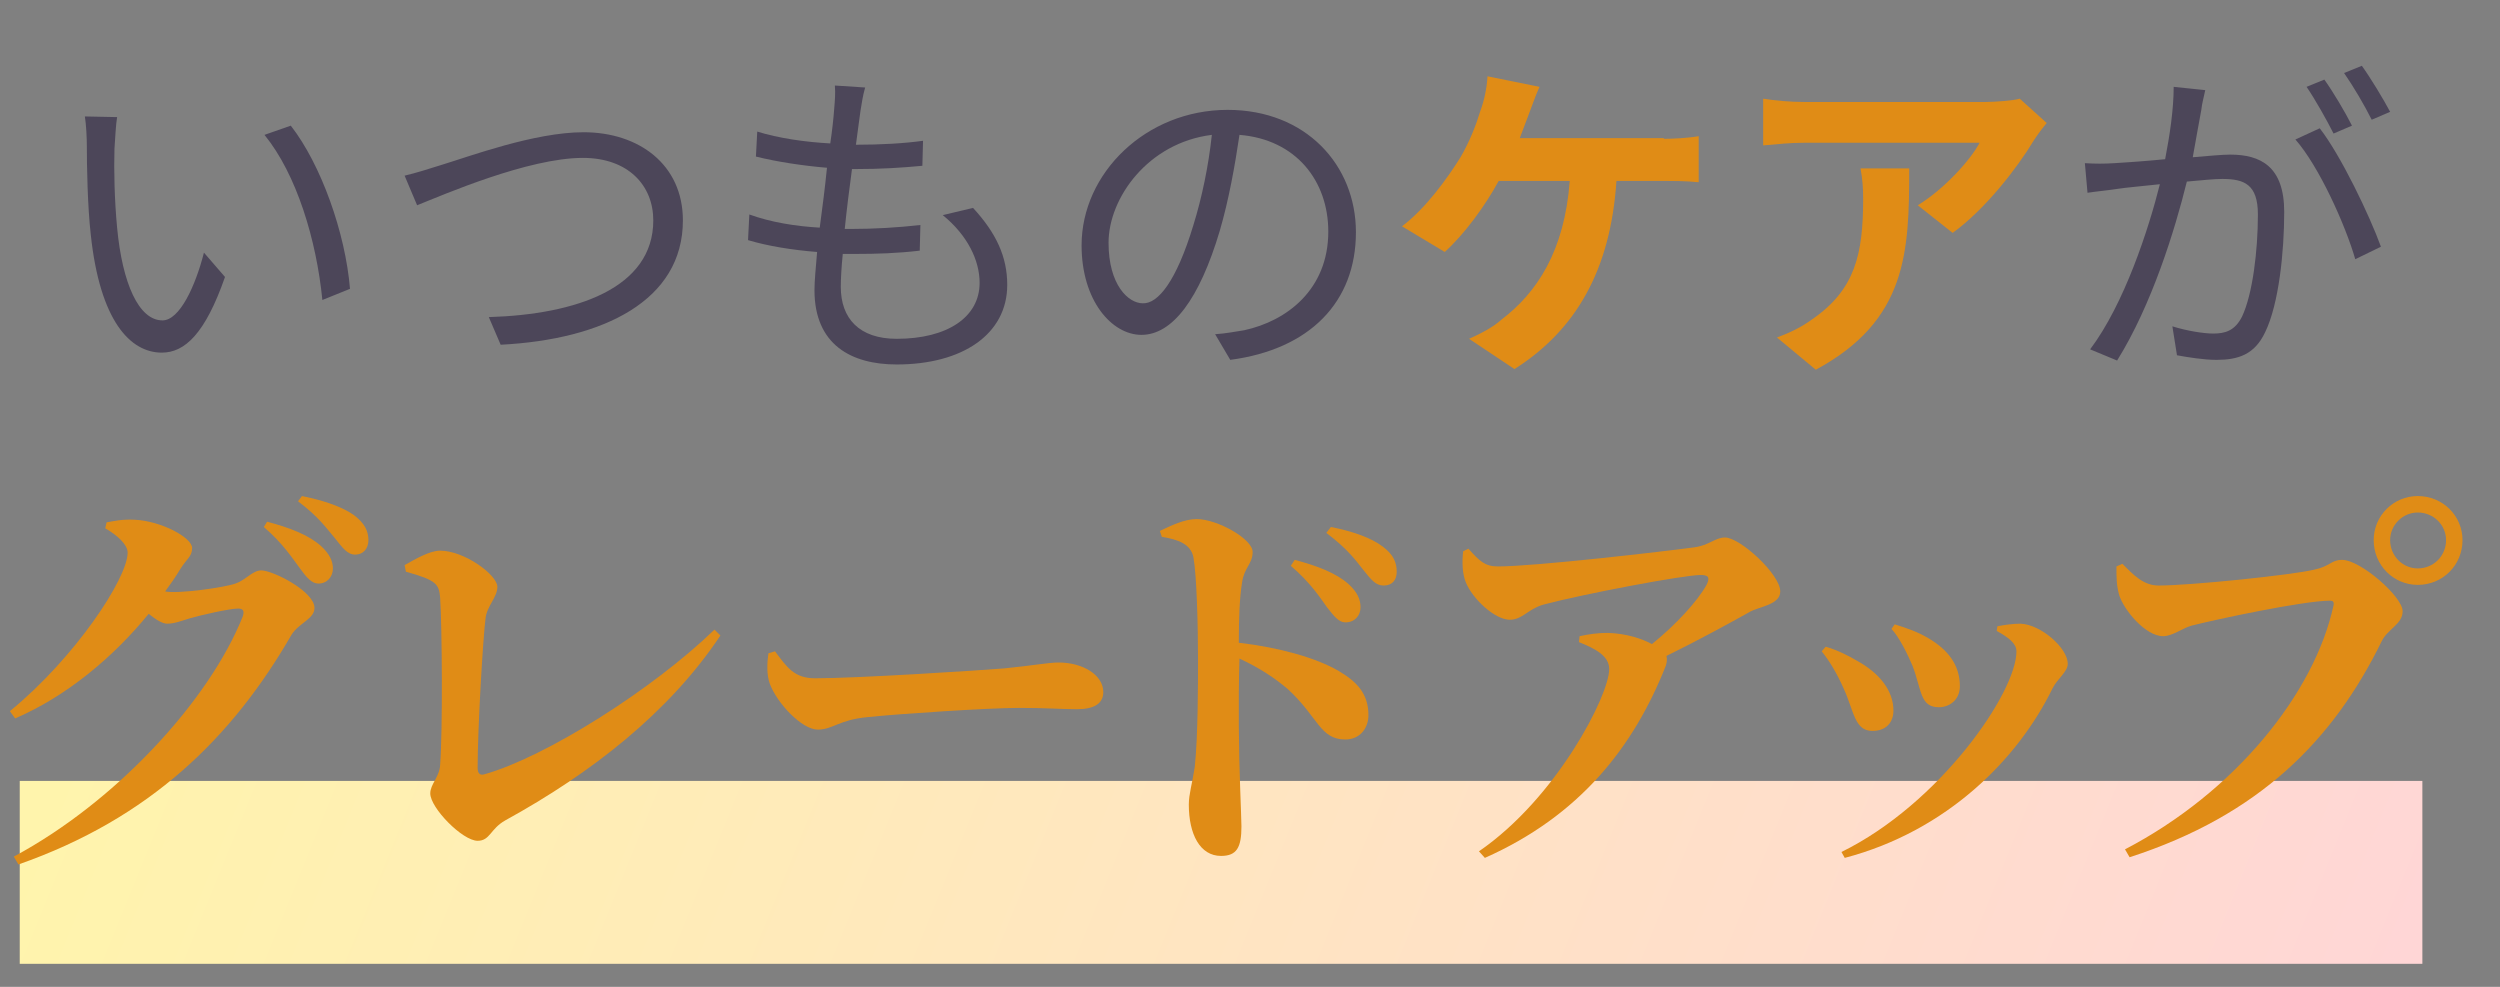 <?xml version="1.0" encoding="utf-8"?>
<!-- Generator: Adobe Illustrator 28.2.0, SVG Export Plug-In . SVG Version: 6.00 Build 0)  -->
<!DOCTYPE svg PUBLIC "-//W3C//DTD SVG 1.1//EN" "http://www.w3.org/Graphics/SVG/1.1/DTD/svg11.dtd">
<svg version="1.1" id="レイヤー_1" xmlns="http://www.w3.org/2000/svg" xmlns:xlink="http://www.w3.org/1999/xlink" x="0px"
	 y="0px" viewBox="0 0 380 150" style="enable-background:new 0 0 380 150;" xml:space="preserve">
<rect x="0" y="0" width="380" height="150" fill="#808080" stroke="none"/>
<g>
	<g>
		<path style="fill:#4C4659;" d="M17.4,22.6c-0.1,3.2,0,7.8,0.4,12c0.8,8.5,3.3,14.1,6.9,14.1c2.6,0,5-5.2,6.3-10.3l3.2,3.7
			c-3,8.6-6.1,11.5-9.6,11.5c-4.8,0-9.4-4.8-10.8-17.9c-0.5-4.4-0.6-10.5-0.6-13.5c0-1.2-0.1-3.3-0.3-4.5l4.9,0.1
			C17.6,18.9,17.5,21.3,17.4,22.6z M53.2,43.9L49,45.6c-0.9-9.1-3.9-19.1-8.8-25.1l4-1.4C48.8,25,52.5,35.4,53.2,43.9z"/>
		<path style="fill:#4C4659;" d="M67,25.1c4.3-1.3,14.2-5,21.7-5c8.4,0,15.1,4.9,15.1,13.4c0,12.2-12.1,18.1-27.7,18.9l-1.8-4.2
			c13.3-0.4,25-4.4,25-14.7c0-5.3-3.8-9.5-10.7-9.5c-8.3,0-21.2,5.6-25.2,7.2l-1.9-4.5C63.2,26.3,65.1,25.7,67,25.1z"/>
		<path style="fill:#4C4659;" d="M147.9,31.6c3.5,3.8,5.2,7.4,5.2,11.7c0,7.5-6.8,12.1-16.8,12.1c-6.9,0-12.5-3-12.5-11.3
			c0-1.4,0.2-3.4,0.4-5.8c-3.8-0.3-7.5-0.9-10.5-1.8l0.2-3.9c3.3,1.2,7.1,1.8,10.7,2c0.4-3,0.8-6.1,1.1-9.1
			c-3.6-0.3-7.6-0.9-10.8-1.7l0.2-3.8c3.2,1,7.3,1.6,11.1,1.8c0.3-2,0.5-3.9,0.6-5.3c0.1-1.2,0.2-2.3,0.1-3.5l4.6,0.3
			c-0.4,1.4-0.5,2.4-0.7,3.5c-0.2,1.3-0.4,3.1-0.7,5.2c3.8,0,7.3-0.2,10.2-0.6l-0.1,3.8c-3.2,0.3-6.2,0.5-10.3,0.5h-0.4
			c-0.4,3-0.8,6.1-1.1,9.1h1c3.4,0,7-0.2,10.5-0.6l-0.1,3.9c-3.4,0.4-6.5,0.5-9.9,0.5c-0.6,0-1.2,0-1.8,0c-0.2,2-0.3,3.8-0.3,5
			c0,4.8,2.8,7.9,8.5,7.9c7.7,0,12.6-3.3,12.6-8.5c0-3.4-1.8-7.2-5.6-10.3L147.9,31.6z"/>
		<path style="fill:#4C4659;" d="M184.7,50.8c1.6-0.1,3.1-0.4,4.4-0.6c6.5-1.4,12.8-6.2,12.8-15c0-7.7-4.9-14-13.5-14.7
			c-0.7,4.7-1.6,9.8-3,14.6c-3.1,10.4-7.2,15.8-11.9,15.8c-4.5,0-9.1-5.2-9.1-13.6c0-11,9.8-20.6,22.2-20.6
			c11.9,0,19.5,8.4,19.5,18.6c0,10.6-7,17.8-19.1,19.4L184.7,50.8z M181.4,34.2c1.3-4.2,2.3-9,2.8-13.7c-9.7,1.2-15.7,9.6-15.7,16.4
			c0,6.4,3,9.2,5.2,9.2C176,46.2,178.8,42.8,181.4,34.2z"/>
		<path style="fill:#E08C16;" d="M252.9,21.1c1.3,0,3.6-0.1,5.3-0.4v7c-1.9-0.2-4.1-0.2-5.3-0.2h-7.2c-0.9,13.6-6.2,22.7-15.5,28.6l-6.9-4.6
			c1.8-0.8,3.7-1.8,4.9-2.9c5.4-4.1,9.6-10.4,10.4-21.1h-10.8c-2,3.7-5.2,8.1-8.2,10.8l-6.5-3.9c3.6-2.7,6.9-7.3,8.9-10.5
			c1.4-2.4,2.4-5,3-7c0.6-1.6,1-3.5,1.1-5.3l7.9,1.6c-0.6,1.3-1.2,3.1-1.6,4.1c-0.4,1.1-0.9,2.4-1.4,3.7h21.9V21.1z"/>
		<path style="fill:#E08C16;" d="M311.1,18.7c-0.6,0.7-1.5,1.9-2,2.7c-2.4,4-7.3,10.4-12.3,14l-5.3-4.2c4.1-2.5,8.1-7,9.4-9.5h-26.7
			c-2.2,0-3.8,0.2-6.2,0.4V15c1.9,0.3,4.1,0.5,6.2,0.5h27.6c1.4,0,4.2-0.2,5.2-0.5L311.1,18.7z M290.2,25.6
			c0,12.7-0.3,23.1-14.2,30.6l-5.9-4.9c1.6-0.6,3.5-1.4,5.4-2.8c6.5-4.5,7.7-9.9,7.7-18.3c0-1.6-0.1-3-0.4-4.6H290.2z"/>
		<path style="fill:#4C4659;" d="M335.2,13.7c-0.2,1-0.5,2-0.6,3c-0.3,1.5-0.8,4.5-1.3,7.2c2.4-0.2,4.5-0.4,5.7-0.4c4.6,0,8.2,1.8,8.2,8.7
			c0,6-0.8,14-2.9,18.3c-1.6,3.4-4.1,4.2-7.4,4.2c-1.9,0-4.4-0.4-6-0.7l-0.7-4.4c2.2,0.7,4.8,1.1,6.2,1.1c1.8,0,3.3-0.4,4.4-2.6
			c1.6-3.4,2.4-10,2.4-15.5c0-4.6-2.1-5.4-5.4-5.4c-1.2,0-3.2,0.2-5.4,0.4c-1.8,7.3-5.3,18.7-10.6,27.2l-4.1-1.7
			c5.2-6.9,8.9-18.3,10.6-25.1c-2.7,0.3-5.1,0.5-6.4,0.7c-1.2,0.2-3.3,0.4-4.6,0.6l-0.4-4.5c1.6,0.1,2.9,0.1,4.5,0
			c1.7-0.1,4.6-0.3,7.7-0.6c0.7-3.6,1.3-7.6,1.3-11L335.2,13.7z M352.6,19.5c3.2,4.1,7.6,13.3,9.3,18l-3.9,1.9
			c-1.5-5.2-5.5-14.1-9.1-18.2L352.6,19.5z M354.7,20.3c-1-2-2.8-5.2-4.1-7.1l2.7-1.1c1.3,1.8,3.2,5,4.2,7L354.7,20.3z M360.5,18.2
			c-1.1-2.2-2.8-5.1-4.2-7.1L359,10c1.3,1.8,3.3,5.1,4.3,7L360.5,18.2z"/>
	</g>
	
		<linearGradient id="SVGID_1_" gradientUnits="userSpaceOnUse" x1="-3.022" y1="96.15" x2="345.278" y2="-45.573" gradientTransform="matrix(1 0 0 -1 0 152)">
		<stop  offset="0" style="stop-color:#FFF7A8"/>
		<stop  offset="1" style="stop-color:#FFD6D6"/>
	</linearGradient>
	<rect x="3" y="118.7" style="fill:url(#SVGID_1_);" width="365.2" height="27.8"/>
	<g>
		<path style="fill:#E08C16;" d="M35.8,88.7c1.5-0.5,2.6-2,3.9-2c1.8,0,8.1,3.2,8.1,5.7c0,1.7-2.4,2.3-3.5,4.1c-9,15.6-21.5,27.9-41.5,34.9
			l-0.7-1.2c15.5-8.3,29.7-23.7,34.8-36.5c0.3-0.9,0-1.2-0.7-1.2c-1.3,0-5.7,1-7.4,1.5c-1.3,0.4-2.3,0.8-3.4,0.8
			c-0.7,0-1.7-0.6-2.8-1.5c-5.3,6.5-12.4,12.5-20.3,15.9l-0.8-1.1C11.4,100,19.4,87.9,19.4,84c0-1.2-1.5-2.6-3.4-3.7l0.2-0.9
			c1.2-0.2,2.3-0.5,4.3-0.4c4,0.2,8.7,2.7,8.7,4.3c0,1.3-0.8,1.6-1.8,3.2c-0.7,1.2-1.5,2.3-2.3,3.4C27.1,90.3,34.1,89.3,35.8,88.7z
			 M40.6,79.3c3.4,0.9,6.3,2,8.2,3.7c1.3,1.2,1.8,2.3,1.8,3.4c0,1.3-0.9,2.3-2.2,2.3c-1,0-1.8-0.9-2.8-2.3c-1.2-1.6-2.6-3.8-5.5-6.3
			L40.6,79.3z M45.9,75.4c3.5,0.7,6.2,1.7,7.9,2.9c1.6,1.2,2.2,2.4,2.2,3.8c0,1.3-0.8,2.2-2,2.2s-1.9-1-3.1-2.5
			c-1.2-1.4-2.4-3.2-5.6-5.6L45.9,75.4z"/>
		<path style="fill:#E08C16;" d="M61.5,85.9c1.6-0.9,3.8-2.2,5.4-2.2c3.7,0,8.7,3.7,8.7,5.5c0,1.6-1.6,2.9-1.8,4.8
			c-0.4,3.2-1.2,16.8-1.2,22.7c0,0.8,0.3,1.2,1,1c9.3-2.6,25.6-12.9,35-22l0.9,0.9c-7.8,11.7-19.6,20.9-32.7,28.1
			c-2.3,1.3-2.3,3.1-4.2,3.1c-2.3,0-7.2-5-7.2-7.2c0-1.4,1.4-2.5,1.5-4.3c0.4-5.3,0.3-20.9,0-25.5c-0.2-2-0.5-2.6-5.2-3.9L61.5,85.9
			z"/>
		<path style="fill:#E08C16;" d="M117.8,99c1.8,2.4,2.9,4.1,6.1,4.1c6.5,0,25-1.2,28.7-1.5c4.1-0.4,6.8-0.9,8.3-0.9c3.7,0,6.8,1.9,6.8,4.5
			c0,1.8-1.5,2.6-4,2.6c-2.4,0-4.6-0.2-8.8-0.2c-4.6,0-18.3,0.9-23,1.4c-4.4,0.4-5.3,1.9-7.6,1.9c-2.4,0-6.2-4-7.3-7
			c-0.5-1.4-0.4-3.2-0.2-4.6L117.8,99z"/>
		<path style="fill:#E08C16;" d="M176.3,80.7c1.7-0.8,3.7-1.8,5.6-1.8c3.1,0,8.5,3,8.5,5c0,1.8-1.3,2.4-1.6,4.6c-0.4,2.4-0.5,5.7-0.5,9.2
			c6.1,0.7,11.8,2.3,15.2,4.3c2.7,1.6,4.5,3.4,4.5,6.7c0,2-1.3,3.7-3.5,3.7c-3.9,0-4.1-3.4-8.8-7.7c-1.9-1.6-4.1-3.1-7.3-4.6
			c-0.2,6.5-0.1,14.3,0.1,19.5c0.1,3.1,0.2,5.2,0.2,6c0,3.2-0.7,4.5-3.1,4.5c-3.2,0-4.9-3.3-4.9-7.8c0-1.6,0.5-3.1,0.9-5.7
			c0.5-4.6,0.5-12.8,0.5-16.4c0-5.1-0.2-12.8-0.7-15.5c-0.4-2-2.3-2.7-4.8-3.1L176.3,80.7z M196.8,85.1c3.4,0.9,6.3,2,8.2,3.7
			c1.3,1.2,1.8,2.3,1.8,3.5c0,1.3-0.9,2.3-2.3,2.3c-1,0-1.7-0.9-2.8-2.3c-1.2-1.7-2.6-3.8-5.5-6.3L196.8,85.1z M202.3,80.1
			c3.5,0.7,6.2,1.7,7.9,3c1.6,1.2,2.1,2.4,2.1,3.8c0,1.3-0.7,2.1-2,2.1c-1.2,0-1.9-0.9-3.1-2.4c-1.1-1.4-2.4-3.2-5.6-5.6L202.3,80.1
			z"/>
		<path style="fill:#E08C16;" d="M223.2,83.4c1.7,1.9,2.5,2.7,4.5,2.7c5.6,0,25.4-2.3,29.8-2.9c2.3-0.3,3.2-1.5,4.7-1.5
			c2.3,0,8.4,5.6,8.4,8.2c0,2.1-3.4,2.3-4.8,3.2c-2.7,1.5-7.4,4.1-12.5,6.6c0.1,0.4,0.1,0.9-0.1,1.5c-4.9,12.4-13.1,22.8-27.5,29.2
			l-0.9-1c11.8-8.1,19.8-23.7,19.8-27.7c0-2-2.1-3.1-4.6-4.1l0.1-0.9c1.4-0.3,2.7-0.5,4.3-0.5c2.9,0.1,5.2,0.9,6.7,1.7
			c3.7-3,6.9-6.5,8.3-9c0.6-1.2,0.2-1.5-0.9-1.5c-2.6,0-17.9,2.9-23.9,4.5c-2.4,0.7-3.2,2.3-5.1,2.3c-2.3,0-5.7-3.2-6.7-5.7
			c-0.5-1.2-0.6-3-0.4-4.7L223.2,83.4z"/>
		<path style="fill:#E08C16;" d="M276.9,99l0.6-0.7c1.8,0.5,3.7,1.5,4.7,2.1c3.5,1.9,5.6,4.6,5.6,7.6c0,1.8-1.1,3.1-3.2,3.1
			c-2.7,0-2.8-3-4.3-6.3C279.2,102.3,278.1,100.5,276.9,99z M280.4,130.4l-0.5-0.9c14.9-7.3,26.6-24.2,26.6-30.5
			c0-1.2-1.2-2.1-3-3.1l0.1-0.7c0.9-0.2,2.4-0.4,3.5-0.4c3.1,0.1,7.2,3.7,7.2,6.1c0,1.2-1.6,2.3-2.3,3.7
			C306.8,115.3,296,126.3,280.4,130.4z M287.5,95.6l0.5-0.7c1.9,0.6,3.4,1.1,5.1,2.1c2.9,1.7,4.8,4,4.8,7.3c0,2.1-1.6,3.2-3.2,3.2
			c-2.9,0-2.6-2.7-4-6.3C290,99.5,288.6,96.7,287.5,95.6z"/>
		<path style="fill:#E08C16;" d="M328.1,89c4.9,0,20.3-1.6,23.6-2.4c2.5-0.5,2.6-1.5,4.3-1.5c2.8,0,9.2,5.6,9.2,7.8c0,2-2.3,2.7-3.2,4.6
			c-7.3,14.9-18.5,26.4-38.3,32.8l-0.7-1.2c16.7-8.7,28.8-23.7,31.7-37.1c0.1-0.5-0.1-0.7-0.5-0.7c-4.1,0-17.6,2.9-21.1,3.8
			c-1.4,0.4-2.9,1.6-4.3,1.6c-2.7,0-6-4-6.7-6.3c-0.4-1.5-0.4-2.6-0.4-4.3l0.9-0.4C324.3,87.4,325.8,89,328.1,89z M360.8,82.1
			c0-3.7,3-6.7,6.7-6.7c3.8,0,6.8,3,6.8,6.7c0,3.8-3,6.8-6.8,6.8C363.8,88.9,360.8,85.9,360.8,82.1z M363.3,82.1
			c0,2.4,1.9,4.3,4.2,4.3c2.4,0,4.3-1.9,4.3-4.3c0-2.3-1.9-4.2-4.3-4.2C365.2,77.9,363.3,79.8,363.3,82.1z"/>
	</g>
</g>
</svg>
